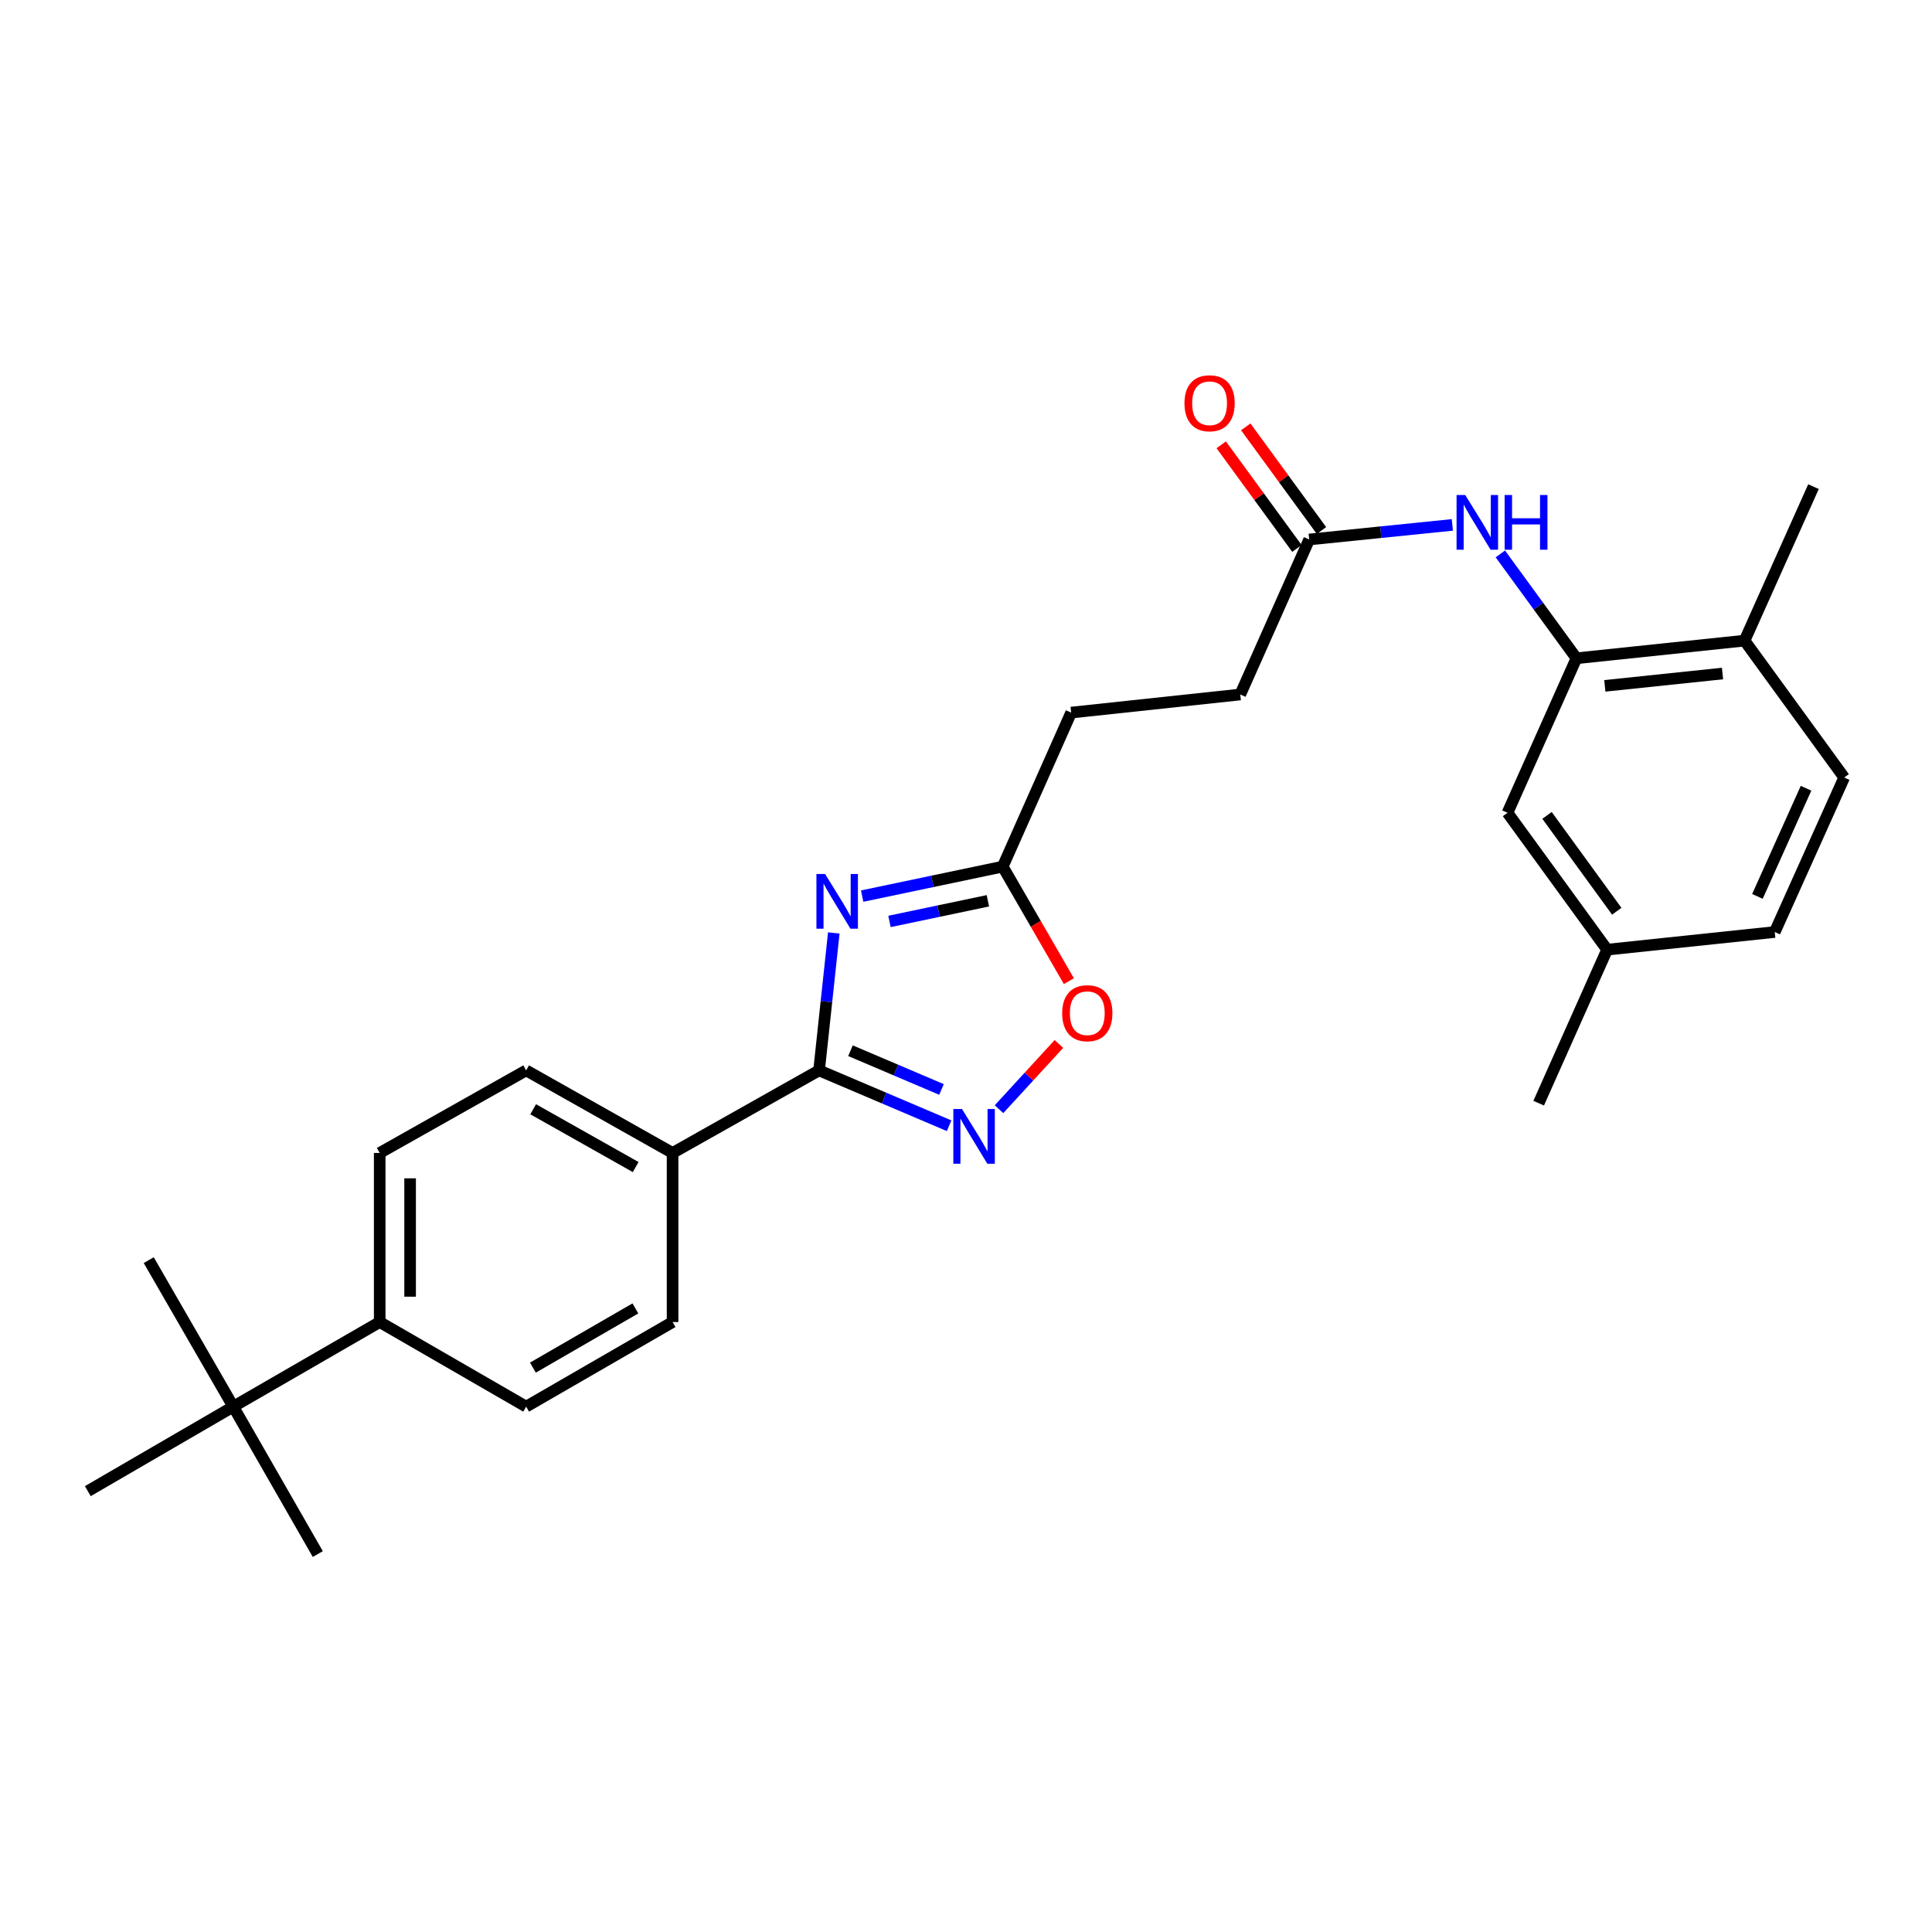 <?xml version='1.0' encoding='iso-8859-1'?>
<svg version='1.1' baseProfile='full'
              xmlns='http://www.w3.org/2000/svg'
                      xmlns:rdkit='http://www.rdkit.org/xml'
                      xmlns:xlink='http://www.w3.org/1999/xlink'
                  xml:space='preserve'
width='1000px' height='1000px' viewBox='0 0 1000 1000'>
<!-- END OF HEADER -->
<rect style='opacity:1.0;fill:#FFFFFF;stroke:none' width='1000' height='1000' x='0' y='0'> </rect>
<path class='bond-0' d='M 431.568,482.898 L 427.758,518.466' style='fill:none;fill-rule:evenodd;stroke:#0000FF;stroke-width:6px;stroke-linecap:butt;stroke-linejoin:miter;stroke-opacity:1' />
<path class='bond-0' d='M 427.758,518.466 L 423.948,554.034' style='fill:none;fill-rule:evenodd;stroke:#000000;stroke-width:6px;stroke-linecap:butt;stroke-linejoin:miter;stroke-opacity:1' />
<path class='bond-2' d='M 446.249,463.824 L 482.628,456.189' style='fill:none;fill-rule:evenodd;stroke:#0000FF;stroke-width:6px;stroke-linecap:butt;stroke-linejoin:miter;stroke-opacity:1' />
<path class='bond-2' d='M 482.628,456.189 L 519.006,448.554' style='fill:none;fill-rule:evenodd;stroke:#000000;stroke-width:6px;stroke-linecap:butt;stroke-linejoin:miter;stroke-opacity:1' />
<path class='bond-2' d='M 460.395,476.935 L 485.86,471.591' style='fill:none;fill-rule:evenodd;stroke:#0000FF;stroke-width:6px;stroke-linecap:butt;stroke-linejoin:miter;stroke-opacity:1' />
<path class='bond-2' d='M 485.86,471.591 L 511.325,466.246' style='fill:none;fill-rule:evenodd;stroke:#000000;stroke-width:6px;stroke-linecap:butt;stroke-linejoin:miter;stroke-opacity:1' />
<path class='bond-1' d='M 423.948,554.034 L 457.604,568.359' style='fill:none;fill-rule:evenodd;stroke:#000000;stroke-width:6px;stroke-linecap:butt;stroke-linejoin:miter;stroke-opacity:1' />
<path class='bond-1' d='M 457.604,568.359 L 491.259,582.683' style='fill:none;fill-rule:evenodd;stroke:#0000FF;stroke-width:6px;stroke-linecap:butt;stroke-linejoin:miter;stroke-opacity:1' />
<path class='bond-1' d='M 440.208,543.852 L 463.767,553.879' style='fill:none;fill-rule:evenodd;stroke:#000000;stroke-width:6px;stroke-linecap:butt;stroke-linejoin:miter;stroke-opacity:1' />
<path class='bond-1' d='M 463.767,553.879 L 487.325,563.906' style='fill:none;fill-rule:evenodd;stroke:#0000FF;stroke-width:6px;stroke-linecap:butt;stroke-linejoin:miter;stroke-opacity:1' />
<path class='bond-7' d='M 423.948,554.034 L 348.123,596.768' style='fill:none;fill-rule:evenodd;stroke:#000000;stroke-width:6px;stroke-linecap:butt;stroke-linejoin:miter;stroke-opacity:1' />
<path class='bond-27' d='M 517.085,574.125 L 532.588,557.239' style='fill:none;fill-rule:evenodd;stroke:#0000FF;stroke-width:6px;stroke-linecap:butt;stroke-linejoin:miter;stroke-opacity:1' />
<path class='bond-27' d='M 532.588,557.239 L 548.091,540.352' style='fill:none;fill-rule:evenodd;stroke:#FF0000;stroke-width:6px;stroke-linecap:butt;stroke-linejoin:miter;stroke-opacity:1' />
<path class='bond-3' d='M 519.006,448.554 L 536.127,478.199' style='fill:none;fill-rule:evenodd;stroke:#000000;stroke-width:6px;stroke-linecap:butt;stroke-linejoin:miter;stroke-opacity:1' />
<path class='bond-3' d='M 536.127,478.199 L 553.247,507.844' style='fill:none;fill-rule:evenodd;stroke:#FF0000;stroke-width:6px;stroke-linecap:butt;stroke-linejoin:miter;stroke-opacity:1' />
<path class='bond-18' d='M 519.006,448.554 L 554.431,368.839' style='fill:none;fill-rule:evenodd;stroke:#000000;stroke-width:6px;stroke-linecap:butt;stroke-linejoin:miter;stroke-opacity:1' />
<path class='bond-4' d='M 815.966,340.714 L 796.27,313.711' style='fill:none;fill-rule:evenodd;stroke:#000000;stroke-width:6px;stroke-linecap:butt;stroke-linejoin:miter;stroke-opacity:1' />
<path class='bond-4' d='M 796.27,313.711 L 776.573,286.708' style='fill:none;fill-rule:evenodd;stroke:#0000FF;stroke-width:6px;stroke-linecap:butt;stroke-linejoin:miter;stroke-opacity:1' />
<path class='bond-10' d='M 815.966,340.714 L 902.982,331.596' style='fill:none;fill-rule:evenodd;stroke:#000000;stroke-width:6px;stroke-linecap:butt;stroke-linejoin:miter;stroke-opacity:1' />
<path class='bond-10' d='M 830.659,354.998 L 891.569,348.615' style='fill:none;fill-rule:evenodd;stroke:#000000;stroke-width:6px;stroke-linecap:butt;stroke-linejoin:miter;stroke-opacity:1' />
<path class='bond-11' d='M 815.966,340.714 L 780.279,420.683' style='fill:none;fill-rule:evenodd;stroke:#000000;stroke-width:6px;stroke-linecap:butt;stroke-linejoin:miter;stroke-opacity:1' />
<path class='bond-5' d='M 751.729,271.688 L 714.685,275.462' style='fill:none;fill-rule:evenodd;stroke:#0000FF;stroke-width:6px;stroke-linecap:butt;stroke-linejoin:miter;stroke-opacity:1' />
<path class='bond-5' d='M 714.685,275.462 L 677.641,279.236' style='fill:none;fill-rule:evenodd;stroke:#000000;stroke-width:6px;stroke-linecap:butt;stroke-linejoin:miter;stroke-opacity:1' />
<path class='bond-6' d='M 677.641,279.236 L 641.962,359.467' style='fill:none;fill-rule:evenodd;stroke:#000000;stroke-width:6px;stroke-linecap:butt;stroke-linejoin:miter;stroke-opacity:1' />
<path class='bond-12' d='M 683.995,274.595 L 664.402,247.77' style='fill:none;fill-rule:evenodd;stroke:#000000;stroke-width:6px;stroke-linecap:butt;stroke-linejoin:miter;stroke-opacity:1' />
<path class='bond-12' d='M 664.402,247.77 L 644.808,220.944' style='fill:none;fill-rule:evenodd;stroke:#FF0000;stroke-width:6px;stroke-linecap:butt;stroke-linejoin:miter;stroke-opacity:1' />
<path class='bond-12' d='M 671.287,283.877 L 651.694,257.052' style='fill:none;fill-rule:evenodd;stroke:#000000;stroke-width:6px;stroke-linecap:butt;stroke-linejoin:miter;stroke-opacity:1' />
<path class='bond-12' d='M 651.694,257.052 L 632.1,230.226' style='fill:none;fill-rule:evenodd;stroke:#FF0000;stroke-width:6px;stroke-linecap:butt;stroke-linejoin:miter;stroke-opacity:1' />
<path class='bond-13' d='M 348.123,596.768 L 348.123,684.29' style='fill:none;fill-rule:evenodd;stroke:#000000;stroke-width:6px;stroke-linecap:butt;stroke-linejoin:miter;stroke-opacity:1' />
<path class='bond-14' d='M 348.123,596.768 L 272.334,554.034' style='fill:none;fill-rule:evenodd;stroke:#000000;stroke-width:6px;stroke-linecap:butt;stroke-linejoin:miter;stroke-opacity:1' />
<path class='bond-14' d='M 329.026,604.065 L 275.973,574.152' style='fill:none;fill-rule:evenodd;stroke:#000000;stroke-width:6px;stroke-linecap:butt;stroke-linejoin:miter;stroke-opacity:1' />
<path class='bond-8' d='M 120.737,728.073 L 196.535,684.29' style='fill:none;fill-rule:evenodd;stroke:#000000;stroke-width:6px;stroke-linecap:butt;stroke-linejoin:miter;stroke-opacity:1' />
<path class='bond-22' d='M 120.737,728.073 L 45.455,771.821' style='fill:none;fill-rule:evenodd;stroke:#000000;stroke-width:6px;stroke-linecap:butt;stroke-linejoin:miter;stroke-opacity:1' />
<path class='bond-23' d='M 120.737,728.073 L 164.494,804.378' style='fill:none;fill-rule:evenodd;stroke:#000000;stroke-width:6px;stroke-linecap:butt;stroke-linejoin:miter;stroke-opacity:1' />
<path class='bond-24' d='M 120.737,728.073 L 76.989,652.248' style='fill:none;fill-rule:evenodd;stroke:#000000;stroke-width:6px;stroke-linecap:butt;stroke-linejoin:miter;stroke-opacity:1' />
<path class='bond-9' d='M 196.535,684.29 L 196.535,596.768' style='fill:none;fill-rule:evenodd;stroke:#000000;stroke-width:6px;stroke-linecap:butt;stroke-linejoin:miter;stroke-opacity:1' />
<path class='bond-9' d='M 212.272,671.162 L 212.272,609.896' style='fill:none;fill-rule:evenodd;stroke:#000000;stroke-width:6px;stroke-linecap:butt;stroke-linejoin:miter;stroke-opacity:1' />
<path class='bond-28' d='M 196.535,684.29 L 272.334,728.073' style='fill:none;fill-rule:evenodd;stroke:#000000;stroke-width:6px;stroke-linecap:butt;stroke-linejoin:miter;stroke-opacity:1' />
<path class='bond-17' d='M 902.982,331.596 L 954.545,402.446' style='fill:none;fill-rule:evenodd;stroke:#000000;stroke-width:6px;stroke-linecap:butt;stroke-linejoin:miter;stroke-opacity:1' />
<path class='bond-25' d='M 902.982,331.596 L 938.66,251.881' style='fill:none;fill-rule:evenodd;stroke:#000000;stroke-width:6px;stroke-linecap:butt;stroke-linejoin:miter;stroke-opacity:1' />
<path class='bond-20' d='M 780.279,420.683 L 831.843,491.542' style='fill:none;fill-rule:evenodd;stroke:#000000;stroke-width:6px;stroke-linecap:butt;stroke-linejoin:miter;stroke-opacity:1' />
<path class='bond-20' d='M 800.738,422.052 L 836.833,471.654' style='fill:none;fill-rule:evenodd;stroke:#000000;stroke-width:6px;stroke-linecap:butt;stroke-linejoin:miter;stroke-opacity:1' />
<path class='bond-15' d='M 348.123,684.29 L 272.334,728.073' style='fill:none;fill-rule:evenodd;stroke:#000000;stroke-width:6px;stroke-linecap:butt;stroke-linejoin:miter;stroke-opacity:1' />
<path class='bond-15' d='M 328.883,677.231 L 275.83,707.879' style='fill:none;fill-rule:evenodd;stroke:#000000;stroke-width:6px;stroke-linecap:butt;stroke-linejoin:miter;stroke-opacity:1' />
<path class='bond-16' d='M 272.334,554.034 L 196.535,596.768' style='fill:none;fill-rule:evenodd;stroke:#000000;stroke-width:6px;stroke-linecap:butt;stroke-linejoin:miter;stroke-opacity:1' />
<path class='bond-29' d='M 954.545,402.446 L 918.605,482.414' style='fill:none;fill-rule:evenodd;stroke:#000000;stroke-width:6px;stroke-linecap:butt;stroke-linejoin:miter;stroke-opacity:1' />
<path class='bond-29' d='M 934.801,407.99 L 909.642,463.968' style='fill:none;fill-rule:evenodd;stroke:#000000;stroke-width:6px;stroke-linecap:butt;stroke-linejoin:miter;stroke-opacity:1' />
<path class='bond-19' d='M 554.431,368.839 L 641.962,359.467' style='fill:none;fill-rule:evenodd;stroke:#000000;stroke-width:6px;stroke-linecap:butt;stroke-linejoin:miter;stroke-opacity:1' />
<path class='bond-21' d='M 831.843,491.542 L 918.605,482.414' style='fill:none;fill-rule:evenodd;stroke:#000000;stroke-width:6px;stroke-linecap:butt;stroke-linejoin:miter;stroke-opacity:1' />
<path class='bond-26' d='M 831.843,491.542 L 796.418,570.995' style='fill:none;fill-rule:evenodd;stroke:#000000;stroke-width:6px;stroke-linecap:butt;stroke-linejoin:miter;stroke-opacity:1' />
<path  class='atom-0' d='M 427.06 452.378
L 436.34 467.378
Q 437.26 468.858, 438.74 471.538
Q 440.22 474.218, 440.3 474.378
L 440.3 452.378
L 444.06 452.378
L 444.06 480.698
L 440.18 480.698
L 430.22 464.298
Q 429.06 462.378, 427.82 460.178
Q 426.62 457.978, 426.26 457.298
L 426.26 480.698
L 422.58 480.698
L 422.58 452.378
L 427.06 452.378
' fill='#0000FF'/>
<path  class='atom-2' d='M 497.919 574.022
L 507.199 589.022
Q 508.119 590.502, 509.599 593.182
Q 511.079 595.862, 511.159 596.022
L 511.159 574.022
L 514.919 574.022
L 514.919 602.342
L 511.039 602.342
L 501.079 585.942
Q 499.919 584.022, 498.679 581.822
Q 497.479 579.622, 497.119 578.942
L 497.119 602.342
L 493.439 602.342
L 493.439 574.022
L 497.919 574.022
' fill='#0000FF'/>
<path  class='atom-4' d='M 549.781 524.433
Q 549.781 517.633, 553.141 513.833
Q 556.501 510.033, 562.781 510.033
Q 569.061 510.033, 572.421 513.833
Q 575.781 517.633, 575.781 524.433
Q 575.781 531.313, 572.381 535.233
Q 568.981 539.113, 562.781 539.113
Q 556.541 539.113, 553.141 535.233
Q 549.781 531.353, 549.781 524.433
M 562.781 535.913
Q 567.101 535.913, 569.421 533.033
Q 571.781 530.113, 571.781 524.433
Q 571.781 518.873, 569.421 516.073
Q 567.101 513.233, 562.781 513.233
Q 558.461 513.233, 556.101 516.033
Q 553.781 518.833, 553.781 524.433
Q 553.781 530.153, 556.101 533.033
Q 558.461 535.913, 562.781 535.913
' fill='#FF0000'/>
<path  class='atom-6' d='M 758.396 256.211
L 767.676 271.211
Q 768.596 272.691, 770.076 275.371
Q 771.556 278.051, 771.636 278.211
L 771.636 256.211
L 775.396 256.211
L 775.396 284.531
L 771.516 284.531
L 761.556 268.131
Q 760.396 266.211, 759.156 264.011
Q 757.956 261.811, 757.596 261.131
L 757.596 284.531
L 753.916 284.531
L 753.916 256.211
L 758.396 256.211
' fill='#0000FF'/>
<path  class='atom-6' d='M 778.796 256.211
L 782.636 256.211
L 782.636 268.251
L 797.116 268.251
L 797.116 256.211
L 800.956 256.211
L 800.956 284.531
L 797.116 284.531
L 797.116 271.451
L 782.636 271.451
L 782.636 284.531
L 778.796 284.531
L 778.796 256.211
' fill='#0000FF'/>
<path  class='atom-13' d='M 613.077 208.72
Q 613.077 201.92, 616.437 198.12
Q 619.797 194.32, 626.077 194.32
Q 632.357 194.32, 635.717 198.12
Q 639.077 201.92, 639.077 208.72
Q 639.077 215.6, 635.677 219.52
Q 632.277 223.4, 626.077 223.4
Q 619.837 223.4, 616.437 219.52
Q 613.077 215.64, 613.077 208.72
M 626.077 220.2
Q 630.397 220.2, 632.717 217.32
Q 635.077 214.4, 635.077 208.72
Q 635.077 203.16, 632.717 200.36
Q 630.397 197.52, 626.077 197.52
Q 621.757 197.52, 619.397 200.32
Q 617.077 203.12, 617.077 208.72
Q 617.077 214.44, 619.397 217.32
Q 621.757 220.2, 626.077 220.2
' fill='#FF0000'/>
</svg>
